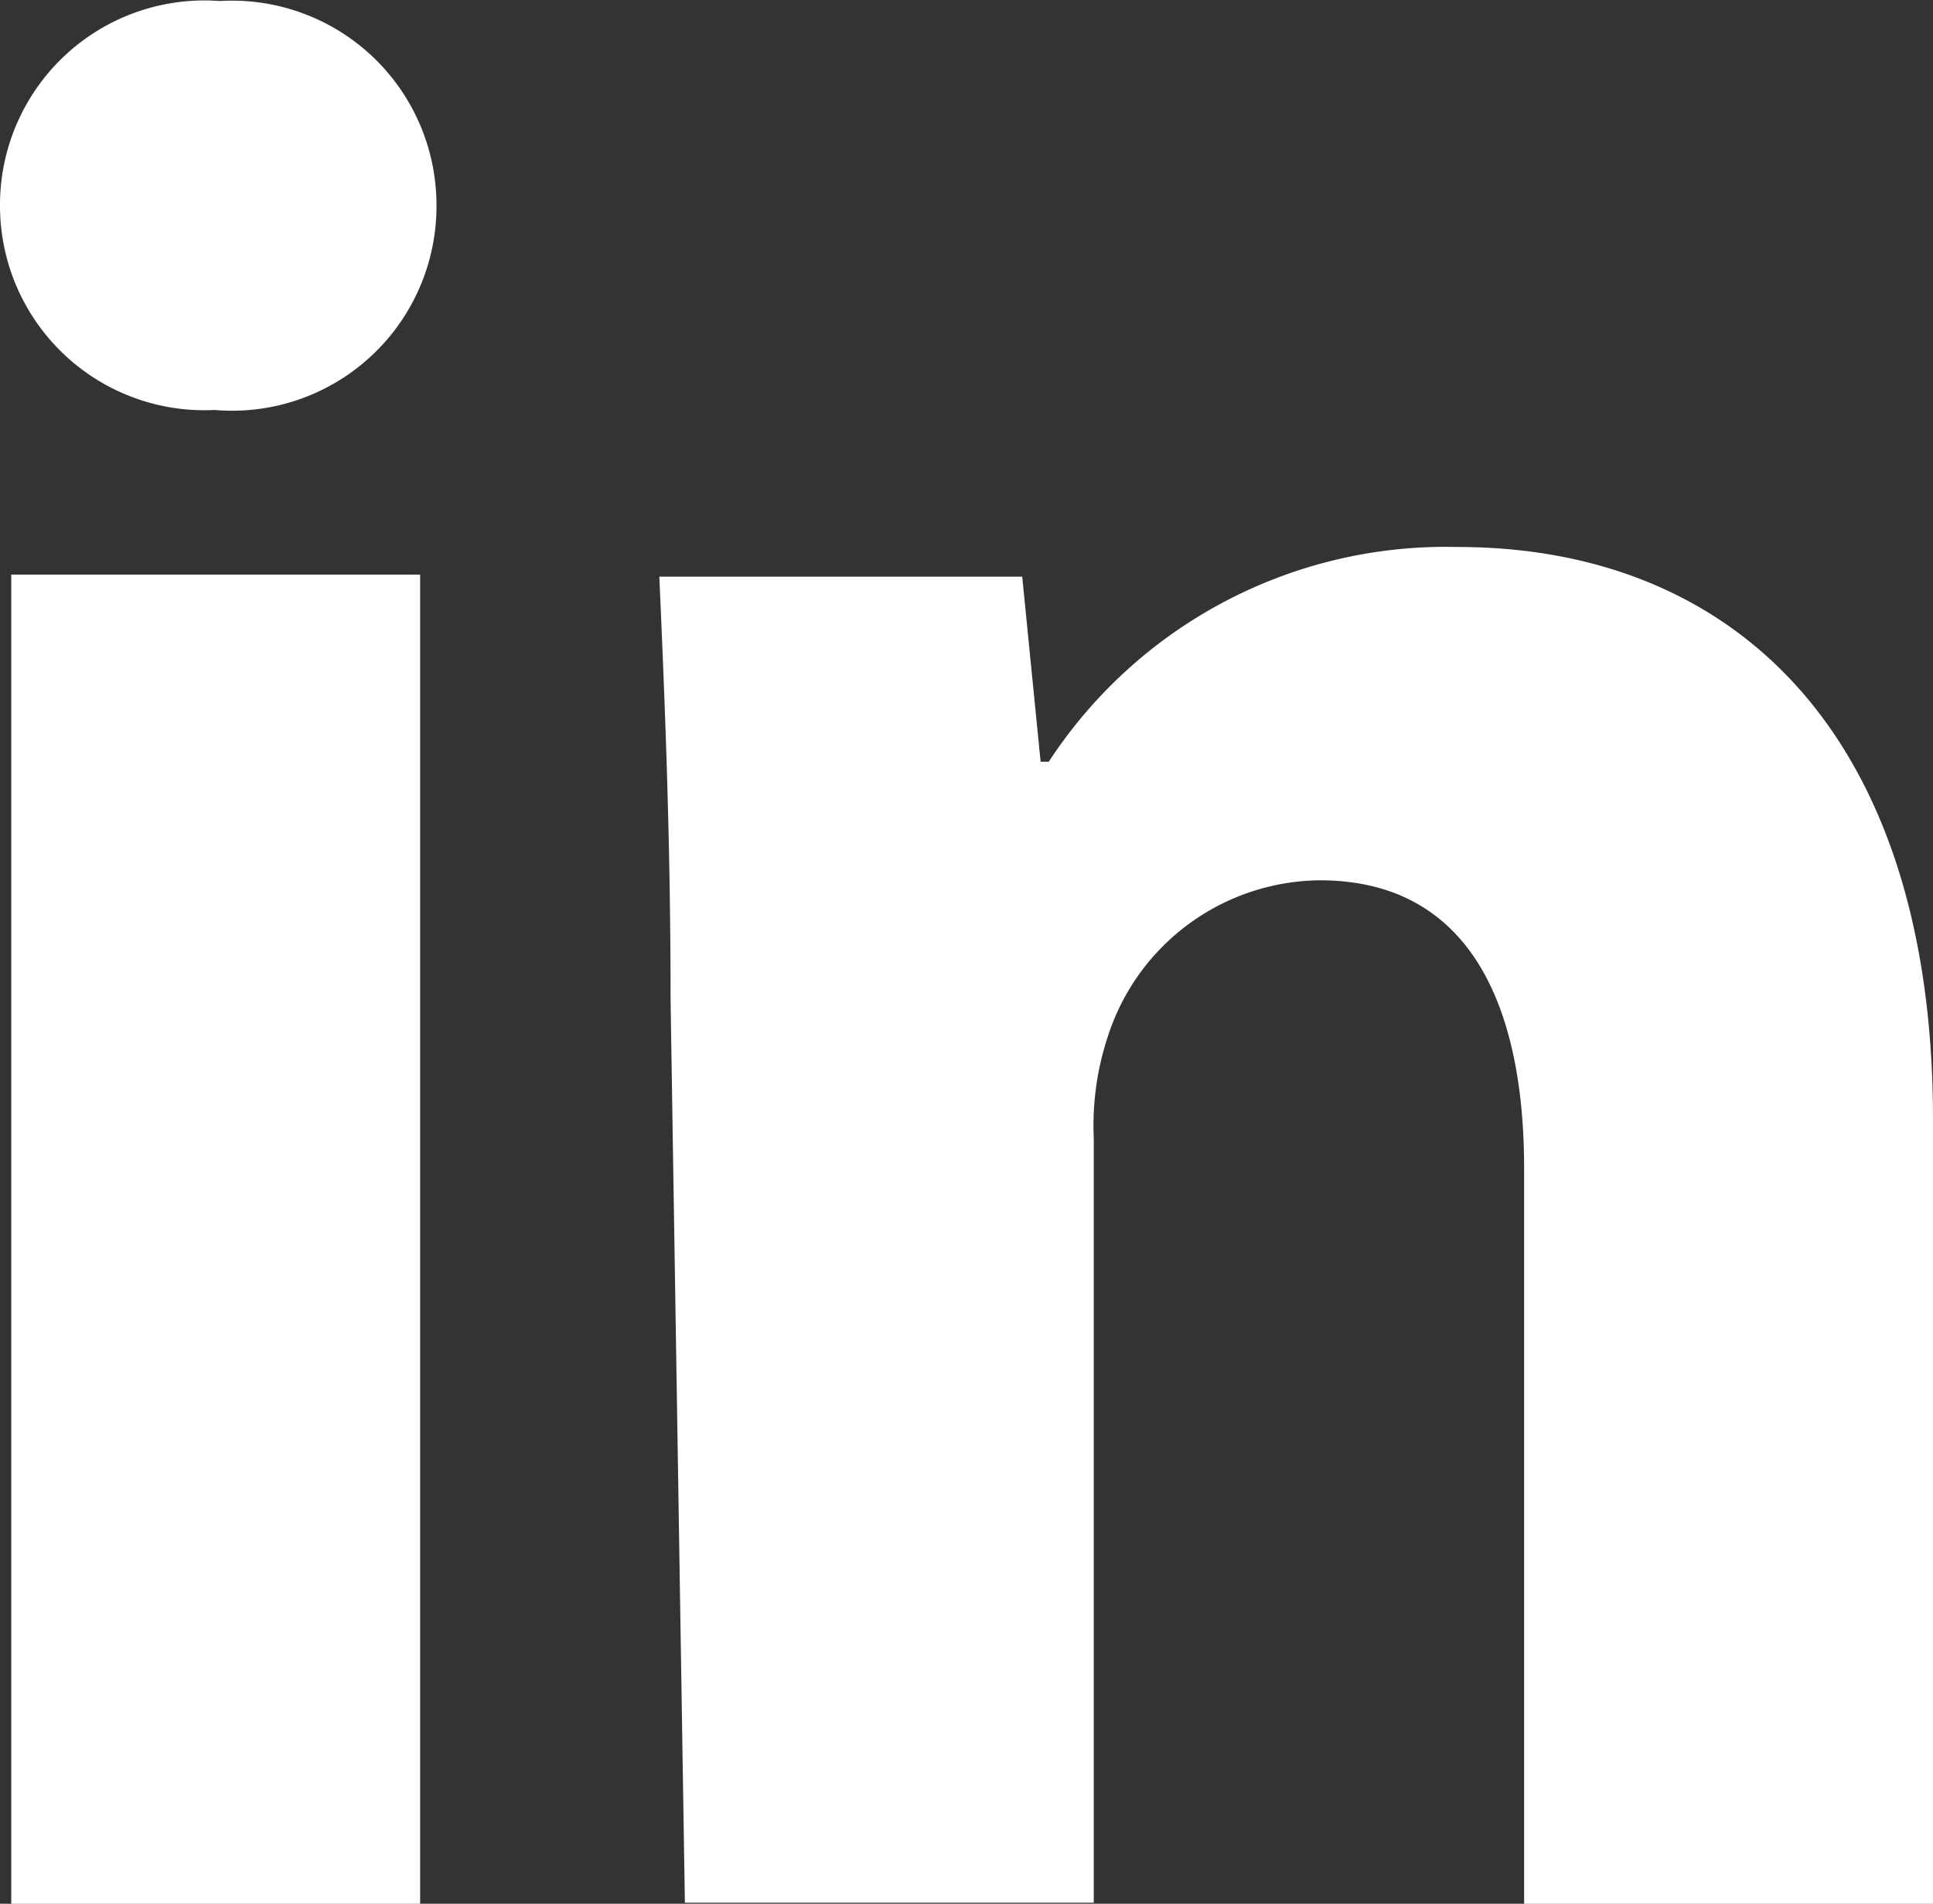 <?xml version="1.0" encoding="utf-8"?>
<svg xmlns="http://www.w3.org/2000/svg" viewBox="0 -0.01 18.91 18.62"><rect x="0" y="-0.01" width="18.91" height="18.62" fill="#333333" stroke="none"/><path fill="#fff" d="M4.27,2A2,2,0,0,1,2.1,4,2,2,0,0,1,0,2,2,2,0,0,1,2.15,0,2,2,0,0,1,4.27,2ZM.11,18.61v-13h4v13Z"></path><path fill="#fff" d="M6.56,9.77c0-1.62-.06-3-.11-4.14H10l.18,1.81h.08a4.64,4.64,0,0,1,4-2.1c2.66,0,4.65,1.78,4.65,5.6v7.67h-4V11.42c0-1.67-.58-2.82-2-2.82a2.2,2.2,0,0,0-2.07,1.52,2.77,2.77,0,0,0-.14,1v7.48h-4Z"></path></svg>